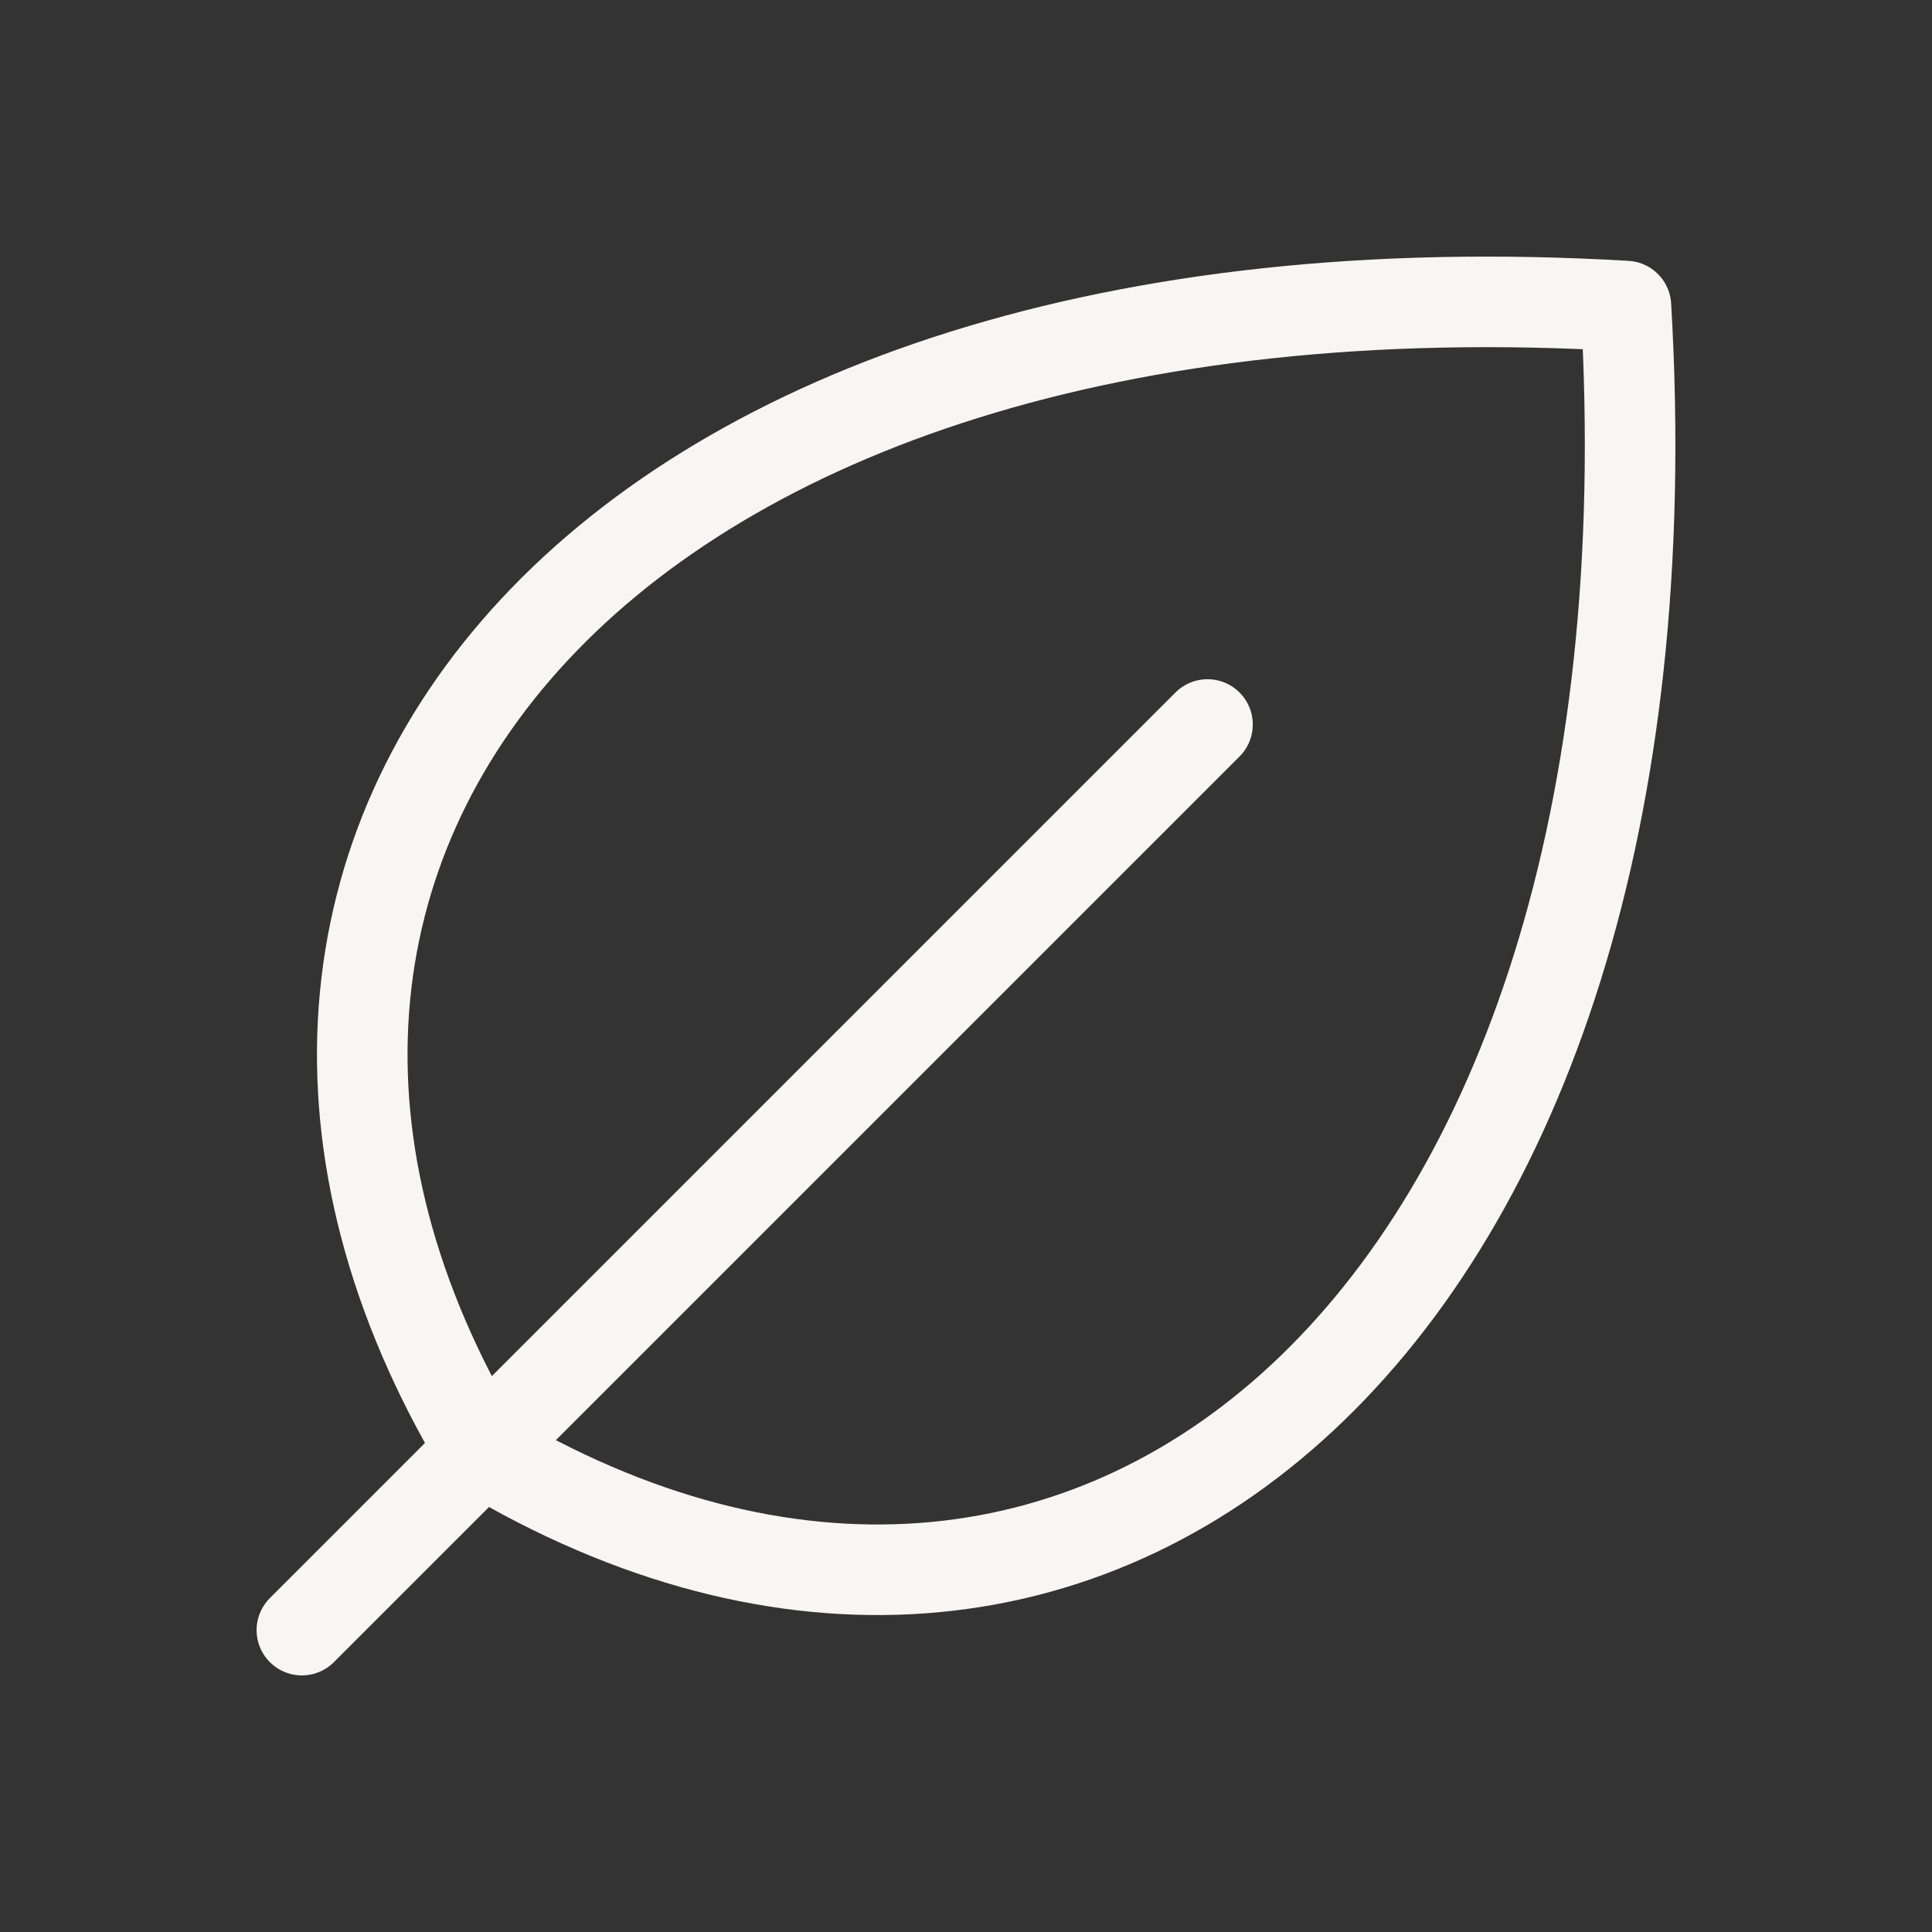 <svg width="24" height="24" viewBox="0 0 24 24" fill="none" xmlns="http://www.w3.org/2000/svg">
<rect x="0" y="0" width="24" height="24" fill="#333333" stroke="none"/>
<g clip-path="url(#clip0_4023_14825)">
<g clip-path="url(#clip1_4023_14825)">
<path d="M5.982 18.018C1.492 10.536 7.482 3.053 20.198 3.802C20.946 16.522 13.464 22.508 5.982 18.018Z" stroke="#F8F6F2" stroke-width="1.125" stroke-linecap="round" stroke-linejoin="round"/>
<path d="M15 9L3.75 20.25" stroke="#F8F6F2" stroke-width="1.125" stroke-linecap="round" stroke-linejoin="round"/>
</g>
</g>
<defs>
<clipPath id="clip0_4023_14825">
<rect width="24" height="24" fill="white"/>
</clipPath>
<clipPath id="clip1_4023_14825">
<rect width="24" height="24" fill="white"/>
</clipPath>
</defs>
</svg>
